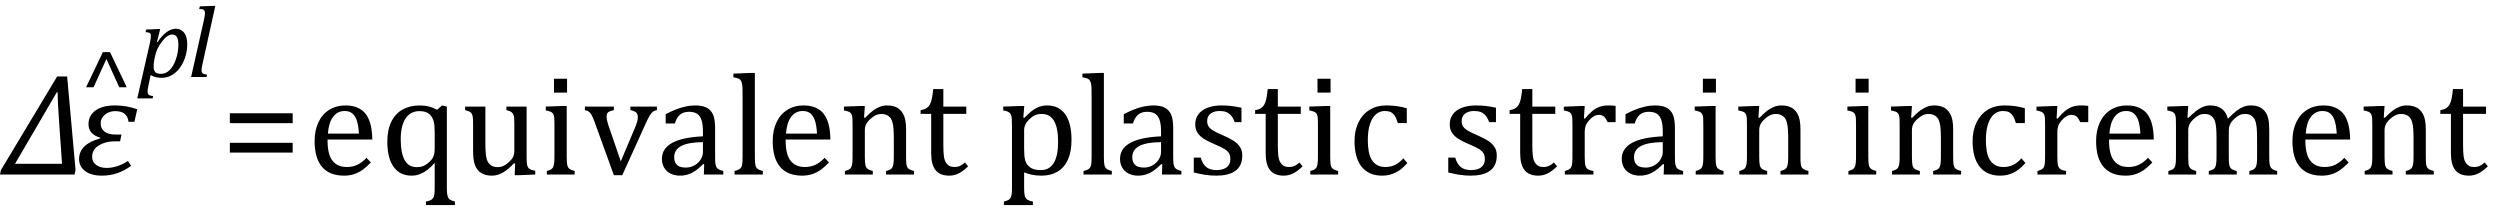 <?xml version="1.0" encoding="UTF-8" standalone="no"?><svg xmlns="http://www.w3.org/2000/svg" xmlns:xlink="http://www.w3.org/1999/xlink" stroke-dasharray="none" shape-rendering="auto" font-family="'Dialog'" width="343.813" text-rendering="auto" fill-opacity="1" contentScriptType="text/ecmascript" color-interpolation="auto" color-rendering="auto" preserveAspectRatio="xMidYMid meet" font-size="12" fill="black" stroke="black" image-rendering="auto" stroke-miterlimit="10" zoomAndPan="magnify" version="1.0" stroke-linecap="square" stroke-linejoin="miter" contentStyleType="text/css" font-style="normal" height="29" stroke-width="1" stroke-dashoffset="0" font-weight="normal" stroke-opacity="1" y="-5"><!--Converted from MathML using JEuclid--><defs id="genericDefs"/><g><g text-rendering="optimizeLegibility" transform="translate(0.5,24)" color-rendering="optimizeQuality" color-interpolation="linearRGB" image-rendering="optimizeQuality"><path d="M9.75 0 L-0.5 0 L-0.375 -0.609 L7.359 -13.484 L8.734 -13.484 L9.891 -0.609 L9.75 0 ZM7.641 -7.062 Q7.422 -10.062 7.422 -11.312 L7.312 -11.312 L1.562 -1.469 L8.031 -1.469 L7.641 -7.062 Z" stroke="none"/></g><g text-rendering="optimizeLegibility" transform="translate(10.391,24)" color-rendering="optimizeQuality" color-interpolation="linearRGB" image-rendering="optimizeQuality"><path d="M8.094 -7.25 L7.281 -7.25 Q7.125 -8.719 5.453 -8.719 Q4.641 -8.719 4.047 -8.242 Q3.453 -7.766 3.453 -7.016 Q3.453 -6.312 3.977 -5.906 Q4.5 -5.5 5.453 -5.5 L6.312 -5.5 L6.125 -4.562 L5.344 -4.562 Q4.109 -4.562 3.195 -4 Q2.281 -3.438 2.281 -2.422 Q2.281 -1.719 2.844 -1.312 Q3.406 -0.906 4.266 -0.906 Q5.734 -0.906 7.203 -1.859 L7.641 -1.203 Q5.844 0.156 3.609 0.156 Q2.141 0.156 1.312 -0.477 Q0.484 -1.109 0.484 -2.125 Q0.484 -4.156 3.375 -4.969 L3.406 -5.062 Q1.781 -5.531 1.781 -6.922 Q1.781 -8.109 2.742 -8.805 Q3.703 -9.5 5.422 -9.5 Q7.031 -9.5 8.484 -8.969 L8.094 -7.25 Z" stroke="none"/></g><g text-rendering="optimizeLegibility" transform="translate(10.758,16.609)" color-rendering="optimizeQuality" color-interpolation="linearRGB" image-rendering="optimizeQuality"><path d="M5.641 -4.609 L3.875 -8.5 L2.109 -4.609 L1.078 -4.609 L3.391 -9.438 L4.375 -9.438 L6.672 -4.609 L5.641 -4.609 Z" stroke="none"/></g><g text-rendering="optimizeLegibility" transform="translate(18.938,10.594)" color-rendering="optimizeQuality" color-interpolation="linearRGB" image-rendering="optimizeQuality"><path d="M1.469 1.203 Q1.391 1.531 1.375 1.711 Q1.359 1.891 1.359 2.016 Q1.359 2.219 1.43 2.336 Q1.5 2.453 1.641 2.516 Q1.781 2.578 2.109 2.609 L2.062 2.938 L-0.062 2.938 L1.672 -4.656 Q1.812 -5.234 1.812 -5.641 Q1.812 -5.844 1.75 -5.945 Q1.688 -6.047 1.547 -6.102 Q1.406 -6.156 1.078 -6.172 L1.156 -6.531 L2.703 -6.594 L3.094 -6.594 L2.641 -4.812 L2.719 -4.797 Q3.984 -6.641 5.234 -6.641 Q5.984 -6.641 6.398 -6.078 Q6.812 -5.516 6.812 -4.484 Q6.812 -3.734 6.609 -2.992 Q6.406 -2.25 6.047 -1.648 Q5.688 -1.047 5.25 -0.664 Q4.812 -0.281 4.32 -0.086 Q3.828 0.109 3.281 0.109 Q2.375 0.109 1.781 -0.281 L1.469 1.203 ZM2.281 -2.375 Q2.219 -2.016 2.203 -1.828 Q2.188 -1.641 2.188 -1.453 Q2.188 -0.922 2.414 -0.68 Q2.641 -0.438 3.203 -0.438 Q3.547 -0.438 3.844 -0.57 Q4.141 -0.703 4.398 -0.961 Q4.656 -1.219 4.875 -1.594 Q5.094 -1.969 5.258 -2.453 Q5.422 -2.938 5.508 -3.453 Q5.594 -3.969 5.594 -4.422 Q5.594 -5.141 5.391 -5.492 Q5.188 -5.844 4.75 -5.844 Q4.406 -5.844 4.062 -5.609 Q3.719 -5.375 3.32 -4.852 Q2.922 -4.328 2.695 -3.828 Q2.469 -3.328 2.344 -2.672 L2.281 -2.375 Z" stroke="none"/></g><g text-rendering="optimizeLegibility" transform="translate(25.75,10.594)" color-rendering="optimizeQuality" color-interpolation="linearRGB" image-rendering="optimizeQuality"><path d="M3.453 -9.781 L3.859 -9.781 L2.078 -1.703 Q2 -1.375 1.984 -1.211 Q1.969 -1.047 1.969 -0.938 Q1.969 -0.719 2.031 -0.609 Q2.094 -0.5 2.242 -0.438 Q2.391 -0.375 2.719 -0.328 L2.656 0 L0.531 0 L2.297 -7.844 Q2.359 -8.156 2.383 -8.305 Q2.406 -8.453 2.422 -8.586 Q2.438 -8.719 2.438 -8.828 Q2.438 -9.031 2.367 -9.141 Q2.297 -9.25 2.156 -9.297 Q2.016 -9.344 1.641 -9.359 L1.734 -9.719 L3.453 -9.781 Z" stroke="none"/></g><g text-rendering="optimizeLegibility" transform="translate(30.391,24)" color-rendering="optimizeQuality" color-interpolation="linearRGB" image-rendering="optimizeQuality"><path d="M1.219 -7.062 L1.219 -8.422 L9.859 -8.422 L9.859 -7.062 L1.219 -7.062 ZM1.219 -3.016 L1.219 -4.359 L9.859 -4.359 L9.859 -3.016 L1.219 -3.016 Z" stroke="none"/></g><g text-rendering="optimizeLegibility" transform="translate(42.25,24)" color-rendering="optimizeQuality" color-interpolation="linearRGB" image-rendering="optimizeQuality"><path d="M8.75 -1.656 Q8.125 -1 7.602 -0.633 Q7.078 -0.266 6.453 -0.055 Q5.828 0.156 5.078 0.156 Q3.062 0.156 2.039 -1.047 Q1.016 -2.25 1.016 -4.609 Q1.016 -6.062 1.539 -7.18 Q2.062 -8.297 3.031 -8.898 Q4 -9.5 5.25 -9.5 Q6.234 -9.5 6.93 -9.188 Q7.625 -8.875 8.039 -8.336 Q8.453 -7.797 8.688 -6.969 Q8.922 -6.141 8.953 -4.812 L2.797 -4.812 L2.797 -4.641 Q2.797 -3.484 3.055 -2.703 Q3.312 -1.922 3.906 -1.477 Q4.5 -1.031 5.438 -1.031 Q6.234 -1.031 6.875 -1.328 Q7.516 -1.625 8.156 -2.297 L8.75 -1.656 ZM7.109 -5.625 Q7.047 -6.688 6.844 -7.352 Q6.641 -8.016 6.234 -8.375 Q5.828 -8.734 5.156 -8.734 Q4.156 -8.734 3.555 -7.93 Q2.953 -7.125 2.844 -5.625 L7.109 -5.625 ZM20.312 4.203 L16.328 4.203 L16.328 3.719 Q16.797 3.625 17.008 3.508 Q17.219 3.391 17.328 3.211 Q17.438 3.031 17.484 2.719 Q17.531 2.406 17.531 1.766 L17.531 -1.609 Q17 -1 16.547 -0.648 Q16.094 -0.297 15.539 -0.07 Q14.984 0.156 14.359 0.156 Q12.75 0.156 11.883 -1.047 Q11.016 -2.25 11.016 -4.547 Q11.016 -6.156 11.578 -7.281 Q12.141 -8.406 13.148 -8.953 Q14.156 -9.5 15.469 -9.5 Q16.156 -9.5 16.719 -9.359 Q17.281 -9.219 17.859 -8.906 L18.547 -9.5 L19.203 -9.344 L19.203 1.766 Q19.203 2.344 19.25 2.68 Q19.297 3.016 19.406 3.211 Q19.516 3.406 19.742 3.516 Q19.969 3.625 20.312 3.719 L20.312 4.203 ZM17.531 -5.828 Q17.531 -6.734 17.414 -7.227 Q17.297 -7.719 17.016 -8.07 Q16.734 -8.422 16.352 -8.57 Q15.969 -8.719 15.453 -8.719 Q14.188 -8.719 13.523 -7.703 Q12.859 -6.688 12.859 -4.844 Q12.859 -2.969 13.398 -1.992 Q13.938 -1.016 15.016 -1.016 Q15.438 -1.016 15.719 -1.086 Q16 -1.156 16.281 -1.328 Q16.562 -1.5 16.852 -1.781 Q17.141 -2.062 17.266 -2.289 Q17.391 -2.516 17.461 -2.82 Q17.531 -3.125 17.531 -3.609 L17.531 -5.828 ZM21.719 -9.344 L24.5 -9.344 L24.5 -4.359 Q24.5 -3.219 24.586 -2.625 Q24.672 -2.031 24.852 -1.727 Q25.031 -1.422 25.352 -1.219 Q25.672 -1.016 26.234 -1.016 Q26.609 -1.016 26.953 -1.164 Q27.297 -1.312 27.711 -1.68 Q28.125 -2.047 28.305 -2.406 Q28.484 -2.766 28.484 -3.25 L28.484 -6.906 Q28.484 -7.469 28.461 -7.75 Q28.438 -8.031 28.367 -8.203 Q28.297 -8.375 28.203 -8.477 Q28.109 -8.578 27.938 -8.672 Q27.766 -8.766 27.391 -8.859 L27.391 -9.344 L30.172 -9.344 L30.172 -2.672 Q30.172 -1.922 30.203 -1.586 Q30.234 -1.25 30.328 -1.055 Q30.422 -0.859 30.625 -0.734 Q30.828 -0.609 31.359 -0.516 L31.359 0 L29.125 0.094 L28.531 0.094 L28.594 -1.5 L28.438 -1.547 Q27.625 -0.672 26.891 -0.258 Q26.156 0.156 25.422 0.156 Q24.531 0.156 23.953 -0.195 Q23.375 -0.547 23.094 -1.242 Q22.812 -1.938 22.812 -3.219 L22.812 -6.906 Q22.812 -7.719 22.75 -8.031 Q22.688 -8.344 22.5 -8.523 Q22.312 -8.703 21.719 -8.859 L21.719 -9.344 ZM35.734 -13.172 L35.734 -11.266 L33.938 -11.266 L33.938 -13.172 L35.734 -13.172 ZM32.953 -0.484 Q33.328 -0.594 33.492 -0.68 Q33.656 -0.766 33.766 -0.922 Q33.875 -1.078 33.938 -1.406 Q34 -1.734 34 -2.406 L34 -6.672 Q34 -7.297 33.984 -7.68 Q33.969 -8.062 33.852 -8.289 Q33.734 -8.516 33.492 -8.625 Q33.25 -8.734 32.812 -8.812 L32.812 -9.344 L35.094 -9.422 L35.688 -9.422 L35.688 -2.438 Q35.688 -1.609 35.766 -1.281 Q35.844 -0.953 36.062 -0.781 Q36.281 -0.609 36.781 -0.484 L36.781 0 L32.953 0 L32.953 -0.484 ZM42.172 -9.344 L42.172 -8.859 Q41.719 -8.75 41.531 -8.656 Q41.344 -8.562 41.258 -8.406 Q41.172 -8.25 41.172 -7.984 Q41.172 -7.719 41.234 -7.43 Q41.297 -7.141 41.422 -6.766 L43.125 -1.812 L45.125 -6.547 Q45.312 -7.016 45.391 -7.32 Q45.469 -7.625 45.469 -7.891 Q45.469 -8.297 45.25 -8.516 Q45.031 -8.734 44.453 -8.859 L44.453 -9.344 L48.094 -9.344 L48.094 -8.859 Q47.719 -8.781 47.516 -8.617 Q47.312 -8.453 47.102 -8.109 Q46.891 -7.766 46.609 -7.141 L43.328 0.094 L42.172 0.094 L39.531 -7.203 Q39.25 -7.953 39.086 -8.227 Q38.922 -8.5 38.734 -8.641 Q38.547 -8.781 38.188 -8.859 L38.188 -9.344 L42.172 -9.344 ZM54.594 -1.391 L54.453 -1.438 Q53.594 -0.562 52.852 -0.203 Q52.109 0.156 51.266 0.156 Q50.516 0.156 49.953 -0.133 Q49.391 -0.422 49.086 -0.945 Q48.781 -1.469 48.781 -2.156 Q48.781 -3.578 50.195 -4.352 Q51.609 -5.125 54.422 -5.25 L54.422 -5.891 Q54.422 -6.906 54.227 -7.492 Q54.031 -8.078 53.617 -8.352 Q53.203 -8.625 52.5 -8.625 Q51.734 -8.625 51.266 -8.227 Q50.797 -7.828 50.562 -7.016 L49.297 -7.016 L49.297 -8.297 Q50.234 -8.781 50.859 -9.008 Q51.484 -9.234 52.109 -9.367 Q52.734 -9.5 53.375 -9.5 Q54.344 -9.5 54.93 -9.195 Q55.516 -8.891 55.805 -8.258 Q56.094 -7.625 56.094 -6.344 L56.094 -2.938 Q56.094 -2.219 56.102 -1.922 Q56.109 -1.625 56.164 -1.367 Q56.219 -1.109 56.312 -0.961 Q56.406 -0.812 56.602 -0.703 Q56.797 -0.594 57.219 -0.484 L57.219 0 L54.547 0 L54.594 -1.391 ZM54.422 -4.453 Q52.438 -4.438 51.453 -3.93 Q50.469 -3.422 50.469 -2.391 Q50.469 -1.844 50.695 -1.516 Q50.922 -1.188 51.266 -1.07 Q51.609 -0.953 52.078 -0.953 Q52.734 -0.953 53.281 -1.273 Q53.828 -1.594 54.125 -2.094 Q54.422 -2.594 54.422 -3.078 L54.422 -4.453 ZM61.562 -2.438 Q61.562 -1.609 61.641 -1.281 Q61.719 -0.953 61.938 -0.781 Q62.156 -0.609 62.656 -0.484 L62.656 0 L58.766 0 L58.766 -0.484 Q59.266 -0.609 59.453 -0.742 Q59.641 -0.875 59.727 -1.07 Q59.812 -1.266 59.844 -1.594 Q59.875 -1.922 59.875 -2.438 L59.875 -10.609 Q59.875 -11.547 59.859 -11.922 Q59.844 -12.297 59.781 -12.555 Q59.719 -12.812 59.609 -12.961 Q59.5 -13.109 59.305 -13.195 Q59.109 -13.281 58.609 -13.375 L58.609 -13.875 L60.969 -13.969 L61.562 -13.969 L61.562 -2.438 ZM71.75 -1.656 Q71.125 -1 70.602 -0.633 Q70.078 -0.266 69.453 -0.055 Q68.828 0.156 68.078 0.156 Q66.062 0.156 65.039 -1.047 Q64.016 -2.25 64.016 -4.609 Q64.016 -6.062 64.539 -7.18 Q65.062 -8.297 66.031 -8.898 Q67 -9.5 68.25 -9.5 Q69.234 -9.5 69.93 -9.188 Q70.625 -8.875 71.039 -8.336 Q71.453 -7.797 71.688 -6.969 Q71.922 -6.141 71.953 -4.812 L65.797 -4.812 L65.797 -4.641 Q65.797 -3.484 66.055 -2.703 Q66.312 -1.922 66.906 -1.477 Q67.5 -1.031 68.438 -1.031 Q69.234 -1.031 69.875 -1.328 Q70.516 -1.625 71.156 -2.297 L71.75 -1.656 ZM70.109 -5.625 Q70.047 -6.688 69.844 -7.352 Q69.641 -8.016 69.234 -8.375 Q68.828 -8.734 68.156 -8.734 Q67.156 -8.734 66.555 -7.93 Q65.953 -7.125 65.844 -5.625 L70.109 -5.625 ZM83.453 0 L79.609 0 L79.609 -0.484 Q80 -0.594 80.164 -0.68 Q80.328 -0.766 80.438 -0.922 Q80.547 -1.078 80.609 -1.406 Q80.672 -1.734 80.672 -2.406 L80.672 -4.969 Q80.672 -5.641 80.633 -6.203 Q80.594 -6.766 80.5 -7.117 Q80.406 -7.469 80.281 -7.672 Q80.156 -7.875 79.969 -8.016 Q79.781 -8.156 79.547 -8.242 Q79.312 -8.328 78.938 -8.328 Q78.562 -8.328 78.219 -8.172 Q77.875 -8.016 77.461 -7.648 Q77.047 -7.281 76.867 -6.914 Q76.688 -6.547 76.688 -6.078 L76.688 -2.438 Q76.688 -1.609 76.766 -1.281 Q76.844 -0.953 77.062 -0.781 Q77.281 -0.609 77.781 -0.484 L77.781 0 L73.953 0 L73.953 -0.484 Q74.328 -0.594 74.492 -0.68 Q74.656 -0.766 74.766 -0.922 Q74.875 -1.078 74.938 -1.406 Q75 -1.734 75 -2.406 L75 -6.672 Q75 -7.297 74.984 -7.68 Q74.969 -8.062 74.852 -8.289 Q74.734 -8.516 74.492 -8.625 Q74.25 -8.734 73.812 -8.812 L73.812 -9.344 L76.094 -9.422 L76.688 -9.422 L76.578 -7.828 L76.719 -7.797 Q77.438 -8.531 77.883 -8.844 Q78.328 -9.156 78.781 -9.328 Q79.234 -9.5 79.75 -9.5 Q80.281 -9.5 80.695 -9.375 Q81.109 -9.25 81.422 -8.992 Q81.734 -8.734 81.945 -8.359 Q82.156 -7.984 82.258 -7.461 Q82.359 -6.938 82.359 -6.125 L82.359 -2.438 Q82.359 -1.766 82.398 -1.461 Q82.438 -1.156 82.531 -0.992 Q82.625 -0.828 82.812 -0.719 Q83 -0.609 83.453 -0.484 L83.453 0 ZM84.359 -8.844 Q84.844 -8.922 85.148 -9.117 Q85.453 -9.312 85.625 -9.625 Q85.797 -9.938 85.898 -10.398 Q86 -10.859 86.094 -11.75 L87.484 -11.75 L87.484 -9.344 L90.641 -9.344 L90.641 -8.344 L87.484 -8.344 L87.484 -4 Q87.484 -3.062 87.562 -2.5 Q87.641 -1.938 87.859 -1.617 Q88.078 -1.297 88.352 -1.164 Q88.625 -1.031 89.047 -1.031 Q89.438 -1.031 89.781 -1.188 Q90.125 -1.344 90.453 -1.656 L90.891 -1.125 Q90.203 -0.453 89.586 -0.148 Q88.969 0.156 88.297 0.156 Q87.031 0.156 86.422 -0.594 Q85.812 -1.344 85.812 -2.938 L85.812 -8.344 L84.359 -8.344 L84.359 -8.844 ZM98.594 -0.297 L98.594 1.766 Q98.594 2.406 98.641 2.719 Q98.688 3.031 98.797 3.211 Q98.906 3.391 99.117 3.508 Q99.328 3.625 99.797 3.719 L99.797 4.203 L95.812 4.203 L95.812 3.719 Q96.156 3.625 96.383 3.523 Q96.609 3.422 96.727 3.219 Q96.844 3.016 96.883 2.672 Q96.922 2.328 96.922 1.766 L96.922 -6.609 Q96.922 -7.312 96.898 -7.609 Q96.875 -7.906 96.82 -8.102 Q96.766 -8.297 96.648 -8.43 Q96.531 -8.562 96.344 -8.648 Q96.156 -8.734 95.719 -8.812 L95.719 -9.344 L98.016 -9.422 L98.609 -9.422 L98.484 -7.828 L98.625 -7.797 Q99.234 -8.406 99.586 -8.688 Q99.938 -8.969 100.312 -9.156 Q100.688 -9.344 101.031 -9.422 Q101.375 -9.5 101.766 -9.5 Q103.375 -9.5 104.242 -8.289 Q105.109 -7.078 105.109 -4.75 Q105.109 -3.141 104.617 -2.047 Q104.125 -0.953 103.195 -0.398 Q102.266 0.156 100.984 0.156 Q100.25 0.156 99.664 0.031 Q99.078 -0.094 98.594 -0.297 ZM98.594 -3.516 Q98.594 -2.578 98.711 -2.07 Q98.828 -1.562 99.125 -1.242 Q99.422 -0.922 99.828 -0.766 Q100.234 -0.609 100.906 -0.609 Q102.078 -0.609 102.672 -1.594 Q103.266 -2.578 103.266 -4.5 Q103.266 -8.328 101.031 -8.328 Q100.484 -8.328 100.094 -8.156 Q99.703 -7.984 99.312 -7.602 Q98.922 -7.219 98.758 -6.859 Q98.594 -6.5 98.594 -6.094 L98.594 -3.516 ZM109.562 -2.438 Q109.562 -1.609 109.641 -1.281 Q109.719 -0.953 109.938 -0.781 Q110.156 -0.609 110.656 -0.484 L110.656 0 L106.766 0 L106.766 -0.484 Q107.266 -0.609 107.453 -0.742 Q107.641 -0.875 107.727 -1.07 Q107.812 -1.266 107.844 -1.594 Q107.875 -1.922 107.875 -2.438 L107.875 -10.609 Q107.875 -11.547 107.859 -11.922 Q107.844 -12.297 107.781 -12.555 Q107.719 -12.812 107.609 -12.961 Q107.5 -13.109 107.305 -13.195 Q107.109 -13.281 106.609 -13.375 L106.609 -13.875 L108.969 -13.969 L109.562 -13.969 L109.562 -2.438 ZM117.594 -1.391 L117.453 -1.438 Q116.594 -0.562 115.852 -0.203 Q115.109 0.156 114.266 0.156 Q113.516 0.156 112.953 -0.133 Q112.391 -0.422 112.086 -0.945 Q111.781 -1.469 111.781 -2.156 Q111.781 -3.578 113.195 -4.352 Q114.609 -5.125 117.422 -5.25 L117.422 -5.891 Q117.422 -6.906 117.227 -7.492 Q117.031 -8.078 116.617 -8.352 Q116.203 -8.625 115.5 -8.625 Q114.734 -8.625 114.266 -8.227 Q113.797 -7.828 113.562 -7.016 L112.297 -7.016 L112.297 -8.297 Q113.234 -8.781 113.859 -9.008 Q114.484 -9.234 115.109 -9.367 Q115.734 -9.5 116.375 -9.5 Q117.344 -9.5 117.93 -9.195 Q118.516 -8.891 118.805 -8.258 Q119.094 -7.625 119.094 -6.344 L119.094 -2.938 Q119.094 -2.219 119.102 -1.922 Q119.109 -1.625 119.164 -1.367 Q119.219 -1.109 119.312 -0.961 Q119.406 -0.812 119.602 -0.703 Q119.797 -0.594 120.219 -0.484 L120.219 0 L117.547 0 L117.594 -1.391 ZM117.422 -4.453 Q115.438 -4.438 114.453 -3.93 Q113.469 -3.422 113.469 -2.391 Q113.469 -1.844 113.695 -1.516 Q113.922 -1.188 114.266 -1.07 Q114.609 -0.953 115.078 -0.953 Q115.734 -0.953 116.281 -1.273 Q116.828 -1.594 117.125 -2.094 Q117.422 -2.594 117.422 -3.078 L117.422 -4.453 ZM128.484 -7.203 L127.547 -7.203 Q127.344 -7.781 127.047 -8.117 Q126.75 -8.453 126.383 -8.594 Q126.016 -8.734 125.469 -8.734 Q124.688 -8.734 124.227 -8.367 Q123.766 -8 123.766 -7.359 Q123.766 -6.922 123.953 -6.625 Q124.141 -6.328 124.531 -6.078 Q124.922 -5.828 125.906 -5.406 Q126.906 -4.969 127.445 -4.609 Q127.984 -4.25 128.289 -3.773 Q128.594 -3.297 128.594 -2.625 Q128.594 -1.859 128.336 -1.328 Q128.078 -0.797 127.594 -0.469 Q127.109 -0.141 126.453 0.008 Q125.797 0.156 125.016 0.156 Q124.188 0.156 123.422 0.031 Q122.656 -0.094 121.922 -0.281 L121.922 -2.328 L122.875 -2.328 Q123.141 -1.422 123.656 -1.016 Q124.172 -0.609 125.078 -0.609 Q125.438 -0.609 125.773 -0.688 Q126.109 -0.766 126.375 -0.938 Q126.641 -1.109 126.797 -1.398 Q126.953 -1.688 126.953 -2.125 Q126.953 -2.625 126.758 -2.938 Q126.562 -3.25 126.148 -3.508 Q125.734 -3.766 124.703 -4.203 Q123.812 -4.578 123.273 -4.93 Q122.734 -5.281 122.43 -5.758 Q122.125 -6.234 122.125 -6.891 Q122.125 -7.703 122.562 -8.289 Q123 -8.875 123.82 -9.188 Q124.641 -9.5 125.734 -9.5 Q126.375 -9.5 126.977 -9.438 Q127.578 -9.375 128.484 -9.188 L128.484 -7.203 ZM130.359 -8.844 Q130.844 -8.922 131.148 -9.117 Q131.453 -9.312 131.625 -9.625 Q131.797 -9.938 131.898 -10.398 Q132 -10.859 132.094 -11.75 L133.484 -11.75 L133.484 -9.344 L136.641 -9.344 L136.641 -8.344 L133.484 -8.344 L133.484 -4 Q133.484 -3.062 133.562 -2.5 Q133.641 -1.938 133.859 -1.617 Q134.078 -1.297 134.352 -1.164 Q134.625 -1.031 135.047 -1.031 Q135.438 -1.031 135.781 -1.188 Q136.125 -1.344 136.453 -1.656 L136.891 -1.125 Q136.203 -0.453 135.586 -0.148 Q134.969 0.156 134.297 0.156 Q133.031 0.156 132.422 -0.594 Q131.812 -1.344 131.812 -2.938 L131.812 -8.344 L130.359 -8.344 L130.359 -8.844 ZM140.734 -13.172 L140.734 -11.266 L138.938 -11.266 L138.938 -13.172 L140.734 -13.172 ZM137.953 -0.484 Q138.328 -0.594 138.492 -0.68 Q138.656 -0.766 138.766 -0.922 Q138.875 -1.078 138.938 -1.406 Q139 -1.734 139 -2.406 L139 -6.672 Q139 -7.297 138.984 -7.68 Q138.969 -8.062 138.852 -8.289 Q138.734 -8.516 138.492 -8.625 Q138.25 -8.734 137.812 -8.812 L137.812 -9.344 L140.094 -9.422 L140.688 -9.422 L140.688 -2.438 Q140.688 -1.609 140.766 -1.281 Q140.844 -0.953 141.062 -0.781 Q141.281 -0.609 141.781 -0.484 L141.781 0 L137.953 0 L137.953 -0.484 ZM151.219 -9.109 L151.219 -7.078 L149.984 -7.078 Q149.812 -7.703 149.57 -8.07 Q149.328 -8.438 149.008 -8.586 Q148.688 -8.734 148.203 -8.734 Q147.516 -8.734 146.992 -8.297 Q146.469 -7.859 146.164 -6.961 Q145.859 -6.062 145.859 -4.75 Q145.859 -3.922 145.977 -3.234 Q146.094 -2.547 146.375 -2.062 Q146.656 -1.578 147.125 -1.305 Q147.594 -1.031 148.281 -1.031 Q148.953 -1.031 149.539 -1.289 Q150.125 -1.547 150.75 -2.219 L151.297 -1.578 Q150.797 -1.031 150.422 -0.734 Q150.047 -0.438 149.609 -0.234 Q149.172 -0.031 148.75 0.062 Q148.328 0.156 147.828 0.156 Q145.984 0.156 145.008 -1.07 Q144.031 -2.297 144.031 -4.609 Q144.031 -6.062 144.578 -7.18 Q145.125 -8.297 146.109 -8.898 Q147.094 -9.5 148.375 -9.5 Q149.188 -9.5 149.867 -9.406 Q150.547 -9.312 151.219 -9.109 ZM163.484 -7.203 L162.547 -7.203 Q162.344 -7.781 162.047 -8.117 Q161.75 -8.453 161.383 -8.594 Q161.016 -8.734 160.469 -8.734 Q159.688 -8.734 159.227 -8.367 Q158.766 -8 158.766 -7.359 Q158.766 -6.922 158.953 -6.625 Q159.141 -6.328 159.531 -6.078 Q159.922 -5.828 160.906 -5.406 Q161.906 -4.969 162.445 -4.609 Q162.984 -4.25 163.289 -3.773 Q163.594 -3.297 163.594 -2.625 Q163.594 -1.859 163.336 -1.328 Q163.078 -0.797 162.594 -0.469 Q162.109 -0.141 161.453 0.008 Q160.797 0.156 160.016 0.156 Q159.188 0.156 158.422 0.031 Q157.656 -0.094 156.922 -0.281 L156.922 -2.328 L157.875 -2.328 Q158.141 -1.422 158.656 -1.016 Q159.172 -0.609 160.078 -0.609 Q160.438 -0.609 160.773 -0.688 Q161.109 -0.766 161.375 -0.938 Q161.641 -1.109 161.797 -1.398 Q161.953 -1.688 161.953 -2.125 Q161.953 -2.625 161.758 -2.938 Q161.562 -3.25 161.148 -3.508 Q160.734 -3.766 159.703 -4.203 Q158.812 -4.578 158.273 -4.93 Q157.734 -5.281 157.43 -5.758 Q157.125 -6.234 157.125 -6.891 Q157.125 -7.703 157.562 -8.289 Q158 -8.875 158.82 -9.188 Q159.641 -9.5 160.734 -9.5 Q161.375 -9.5 161.977 -9.438 Q162.578 -9.375 163.484 -9.188 L163.484 -7.203 ZM165.359 -8.844 Q165.844 -8.922 166.148 -9.117 Q166.453 -9.312 166.625 -9.625 Q166.797 -9.938 166.898 -10.398 Q167 -10.859 167.094 -11.75 L168.484 -11.75 L168.484 -9.344 L171.641 -9.344 L171.641 -8.344 L168.484 -8.344 L168.484 -4 Q168.484 -3.062 168.562 -2.5 Q168.641 -1.938 168.859 -1.617 Q169.078 -1.297 169.352 -1.164 Q169.625 -1.031 170.047 -1.031 Q170.438 -1.031 170.781 -1.188 Q171.125 -1.344 171.453 -1.656 L171.891 -1.125 Q171.203 -0.453 170.586 -0.148 Q169.969 0.156 169.297 0.156 Q168.031 0.156 167.422 -0.594 Q166.812 -1.344 166.812 -2.938 L166.812 -8.344 L165.359 -8.344 L165.359 -8.844 ZM175.578 -7.719 L175.719 -7.688 Q176.266 -8.344 176.719 -8.719 Q177.172 -9.094 177.703 -9.297 Q178.234 -9.5 178.922 -9.5 Q179.484 -9.5 179.938 -9.438 L179.938 -7.203 L178.844 -7.203 Q178.609 -7.719 178.344 -7.961 Q178.078 -8.203 177.609 -8.203 Q177.266 -8.203 176.922 -8 Q176.578 -7.797 176.25 -7.406 Q175.922 -7.016 175.805 -6.672 Q175.688 -6.328 175.688 -5.859 L175.688 -2.438 Q175.688 -1.547 175.789 -1.211 Q175.891 -0.875 176.141 -0.719 Q176.391 -0.562 176.891 -0.484 L176.891 0 L172.953 0 L172.953 -0.484 Q173.328 -0.594 173.492 -0.68 Q173.656 -0.766 173.773 -0.922 Q173.891 -1.078 173.945 -1.406 Q174 -1.734 174 -2.406 L174 -6.672 Q174 -7.297 173.984 -7.68 Q173.969 -8.062 173.852 -8.289 Q173.734 -8.516 173.492 -8.625 Q173.25 -8.734 172.812 -8.812 L172.812 -9.328 L175.094 -9.422 L175.688 -9.422 L175.578 -7.719 ZM186.594 -1.391 L186.453 -1.438 Q185.594 -0.562 184.852 -0.203 Q184.109 0.156 183.266 0.156 Q182.516 0.156 181.953 -0.133 Q181.391 -0.422 181.086 -0.945 Q180.781 -1.469 180.781 -2.156 Q180.781 -3.578 182.195 -4.352 Q183.609 -5.125 186.422 -5.25 L186.422 -5.891 Q186.422 -6.906 186.227 -7.492 Q186.031 -8.078 185.617 -8.352 Q185.203 -8.625 184.5 -8.625 Q183.734 -8.625 183.266 -8.227 Q182.797 -7.828 182.562 -7.016 L181.297 -7.016 L181.297 -8.297 Q182.234 -8.781 182.859 -9.008 Q183.484 -9.234 184.109 -9.367 Q184.734 -9.5 185.375 -9.5 Q186.344 -9.5 186.93 -9.195 Q187.516 -8.891 187.805 -8.258 Q188.094 -7.625 188.094 -6.344 L188.094 -2.938 Q188.094 -2.219 188.102 -1.922 Q188.109 -1.625 188.164 -1.367 Q188.219 -1.109 188.312 -0.961 Q188.406 -0.812 188.602 -0.703 Q188.797 -0.594 189.219 -0.484 L189.219 0 L186.547 0 L186.594 -1.391 ZM186.422 -4.453 Q184.438 -4.438 183.453 -3.93 Q182.469 -3.422 182.469 -2.391 Q182.469 -1.844 182.695 -1.516 Q182.922 -1.188 183.266 -1.07 Q183.609 -0.953 184.078 -0.953 Q184.734 -0.953 185.281 -1.273 Q185.828 -1.594 186.125 -2.094 Q186.422 -2.594 186.422 -3.078 L186.422 -4.453 ZM193.734 -13.172 L193.734 -11.266 L191.938 -11.266 L191.938 -13.172 L193.734 -13.172 ZM190.953 -0.484 Q191.328 -0.594 191.492 -0.68 Q191.656 -0.766 191.766 -0.922 Q191.875 -1.078 191.938 -1.406 Q192 -1.734 192 -2.406 L192 -6.672 Q192 -7.297 191.984 -7.68 Q191.969 -8.062 191.852 -8.289 Q191.734 -8.516 191.492 -8.625 Q191.25 -8.734 190.812 -8.812 L190.812 -9.344 L193.094 -9.422 L193.688 -9.422 L193.688 -2.438 Q193.688 -1.609 193.766 -1.281 Q193.844 -0.953 194.062 -0.781 Q194.281 -0.609 194.781 -0.484 L194.781 0 L190.953 0 L190.953 -0.484 ZM206.453 0 L202.609 0 L202.609 -0.484 Q203 -0.594 203.164 -0.68 Q203.328 -0.766 203.438 -0.922 Q203.547 -1.078 203.609 -1.406 Q203.672 -1.734 203.672 -2.406 L203.672 -4.969 Q203.672 -5.641 203.633 -6.203 Q203.594 -6.766 203.5 -7.117 Q203.406 -7.469 203.281 -7.672 Q203.156 -7.875 202.969 -8.016 Q202.781 -8.156 202.547 -8.242 Q202.312 -8.328 201.938 -8.328 Q201.562 -8.328 201.219 -8.172 Q200.875 -8.016 200.461 -7.648 Q200.047 -7.281 199.867 -6.914 Q199.688 -6.547 199.688 -6.078 L199.688 -2.438 Q199.688 -1.609 199.766 -1.281 Q199.844 -0.953 200.062 -0.781 Q200.281 -0.609 200.781 -0.484 L200.781 0 L196.953 0 L196.953 -0.484 Q197.328 -0.594 197.492 -0.68 Q197.656 -0.766 197.766 -0.922 Q197.875 -1.078 197.938 -1.406 Q198 -1.734 198 -2.406 L198 -6.672 Q198 -7.297 197.984 -7.68 Q197.969 -8.062 197.852 -8.289 Q197.734 -8.516 197.492 -8.625 Q197.25 -8.734 196.812 -8.812 L196.812 -9.344 L199.094 -9.422 L199.688 -9.422 L199.578 -7.828 L199.719 -7.797 Q200.438 -8.531 200.883 -8.844 Q201.328 -9.156 201.781 -9.328 Q202.234 -9.5 202.75 -9.5 Q203.281 -9.5 203.695 -9.375 Q204.109 -9.25 204.422 -8.992 Q204.734 -8.734 204.945 -8.359 Q205.156 -7.984 205.258 -7.461 Q205.359 -6.938 205.359 -6.125 L205.359 -2.438 Q205.359 -1.766 205.398 -1.461 Q205.438 -1.156 205.531 -0.992 Q205.625 -0.828 205.812 -0.719 Q206 -0.609 206.453 -0.484 L206.453 0 ZM214.734 -13.172 L214.734 -11.266 L212.938 -11.266 L212.938 -13.172 L214.734 -13.172 ZM211.953 -0.484 Q212.328 -0.594 212.492 -0.68 Q212.656 -0.766 212.766 -0.922 Q212.875 -1.078 212.938 -1.406 Q213 -1.734 213 -2.406 L213 -6.672 Q213 -7.297 212.984 -7.68 Q212.969 -8.062 212.852 -8.289 Q212.734 -8.516 212.492 -8.625 Q212.25 -8.734 211.812 -8.812 L211.812 -9.344 L214.094 -9.422 L214.688 -9.422 L214.688 -2.438 Q214.688 -1.609 214.766 -1.281 Q214.844 -0.953 215.062 -0.781 Q215.281 -0.609 215.781 -0.484 L215.781 0 L211.953 0 L211.953 -0.484 ZM227.453 0 L223.609 0 L223.609 -0.484 Q224 -0.594 224.164 -0.68 Q224.328 -0.766 224.438 -0.922 Q224.547 -1.078 224.609 -1.406 Q224.672 -1.734 224.672 -2.406 L224.672 -4.969 Q224.672 -5.641 224.633 -6.203 Q224.594 -6.766 224.5 -7.117 Q224.406 -7.469 224.281 -7.672 Q224.156 -7.875 223.969 -8.016 Q223.781 -8.156 223.547 -8.242 Q223.312 -8.328 222.938 -8.328 Q222.562 -8.328 222.219 -8.172 Q221.875 -8.016 221.461 -7.648 Q221.047 -7.281 220.867 -6.914 Q220.688 -6.547 220.688 -6.078 L220.688 -2.438 Q220.688 -1.609 220.766 -1.281 Q220.844 -0.953 221.062 -0.781 Q221.281 -0.609 221.781 -0.484 L221.781 0 L217.953 0 L217.953 -0.484 Q218.328 -0.594 218.492 -0.68 Q218.656 -0.766 218.766 -0.922 Q218.875 -1.078 218.938 -1.406 Q219 -1.734 219 -2.406 L219 -6.672 Q219 -7.297 218.984 -7.68 Q218.969 -8.062 218.852 -8.289 Q218.734 -8.516 218.492 -8.625 Q218.25 -8.734 217.812 -8.812 L217.812 -9.344 L220.094 -9.422 L220.688 -9.422 L220.578 -7.828 L220.719 -7.797 Q221.438 -8.531 221.883 -8.844 Q222.328 -9.156 222.781 -9.328 Q223.234 -9.5 223.75 -9.5 Q224.281 -9.5 224.695 -9.375 Q225.109 -9.25 225.422 -8.992 Q225.734 -8.734 225.945 -8.359 Q226.156 -7.984 226.258 -7.461 Q226.359 -6.938 226.359 -6.125 L226.359 -2.438 Q226.359 -1.766 226.398 -1.461 Q226.438 -1.156 226.531 -0.992 Q226.625 -0.828 226.812 -0.719 Q227 -0.609 227.453 -0.484 L227.453 0 ZM236.219 -9.109 L236.219 -7.078 L234.984 -7.078 Q234.812 -7.703 234.57 -8.07 Q234.328 -8.438 234.008 -8.586 Q233.688 -8.734 233.203 -8.734 Q232.516 -8.734 231.992 -8.297 Q231.469 -7.859 231.164 -6.961 Q230.859 -6.062 230.859 -4.75 Q230.859 -3.922 230.977 -3.234 Q231.094 -2.547 231.375 -2.062 Q231.656 -1.578 232.125 -1.305 Q232.594 -1.031 233.281 -1.031 Q233.953 -1.031 234.539 -1.289 Q235.125 -1.547 235.75 -2.219 L236.297 -1.578 Q235.797 -1.031 235.422 -0.734 Q235.047 -0.438 234.609 -0.234 Q234.172 -0.031 233.75 0.062 Q233.328 0.156 232.828 0.156 Q230.984 0.156 230.008 -1.07 Q229.031 -2.297 229.031 -4.609 Q229.031 -6.062 229.578 -7.18 Q230.125 -8.297 231.109 -8.898 Q232.094 -9.5 233.375 -9.5 Q234.188 -9.5 234.867 -9.406 Q235.547 -9.312 236.219 -9.109 ZM240.578 -7.719 L240.719 -7.688 Q241.266 -8.344 241.719 -8.719 Q242.172 -9.094 242.703 -9.297 Q243.234 -9.5 243.922 -9.5 Q244.484 -9.5 244.938 -9.438 L244.938 -7.203 L243.844 -7.203 Q243.609 -7.719 243.344 -7.961 Q243.078 -8.203 242.609 -8.203 Q242.266 -8.203 241.922 -8 Q241.578 -7.797 241.25 -7.406 Q240.922 -7.016 240.805 -6.672 Q240.688 -6.328 240.688 -5.859 L240.688 -2.438 Q240.688 -1.547 240.789 -1.211 Q240.891 -0.875 241.141 -0.719 Q241.391 -0.562 241.891 -0.484 L241.891 0 L237.953 0 L237.953 -0.484 Q238.328 -0.594 238.492 -0.68 Q238.656 -0.766 238.773 -0.922 Q238.891 -1.078 238.945 -1.406 Q239 -1.734 239 -2.406 L239 -6.672 Q239 -7.297 238.984 -7.68 Q238.969 -8.062 238.852 -8.289 Q238.734 -8.516 238.492 -8.625 Q238.25 -8.734 237.812 -8.812 L237.812 -9.328 L240.094 -9.422 L240.688 -9.422 L240.578 -7.719 ZM253.75 -1.656 Q253.125 -1 252.602 -0.633 Q252.078 -0.266 251.453 -0.055 Q250.828 0.156 250.078 0.156 Q248.062 0.156 247.039 -1.047 Q246.016 -2.25 246.016 -4.609 Q246.016 -6.062 246.539 -7.18 Q247.062 -8.297 248.031 -8.898 Q249 -9.5 250.25 -9.5 Q251.234 -9.5 251.93 -9.188 Q252.625 -8.875 253.039 -8.336 Q253.453 -7.797 253.688 -6.969 Q253.922 -6.141 253.953 -4.812 L247.797 -4.812 L247.797 -4.641 Q247.797 -3.484 248.055 -2.703 Q248.312 -1.922 248.906 -1.477 Q249.5 -1.031 250.438 -1.031 Q251.234 -1.031 251.875 -1.328 Q252.516 -1.625 253.156 -2.297 L253.75 -1.656 ZM252.109 -5.625 Q252.047 -6.688 251.844 -7.352 Q251.641 -8.016 251.234 -8.375 Q250.828 -8.734 250.156 -8.734 Q249.156 -8.734 248.555 -7.93 Q247.953 -7.125 247.844 -5.625 L252.109 -5.625 ZM258.578 -7.828 L258.719 -7.797 Q259.312 -8.375 259.688 -8.672 Q260.062 -8.969 260.414 -9.156 Q260.766 -9.344 261.07 -9.422 Q261.375 -9.5 261.703 -9.5 Q262.672 -9.5 263.289 -9.047 Q263.906 -8.594 264.141 -7.672 Q264.875 -8.406 265.328 -8.758 Q265.781 -9.109 266.258 -9.305 Q266.734 -9.5 267.281 -9.5 Q267.938 -9.5 268.406 -9.305 Q268.875 -9.109 269.203 -8.719 Q269.531 -8.328 269.68 -7.727 Q269.828 -7.125 269.828 -6.125 L269.828 -2.438 Q269.828 -1.703 269.883 -1.422 Q269.938 -1.141 270.031 -0.984 Q270.125 -0.828 270.305 -0.711 Q270.484 -0.594 270.922 -0.484 L270.922 0 L267.094 0 L267.094 -0.484 Q267.469 -0.594 267.633 -0.68 Q267.797 -0.766 267.914 -0.922 Q268.031 -1.078 268.094 -1.406 Q268.156 -1.734 268.156 -2.406 L268.156 -4.969 Q268.156 -5.797 268.109 -6.336 Q268.062 -6.875 267.969 -7.195 Q267.875 -7.516 267.75 -7.703 Q267.625 -7.891 267.453 -8.031 Q267.281 -8.172 267.062 -8.25 Q266.844 -8.328 266.469 -8.328 Q266.078 -8.328 265.742 -8.172 Q265.406 -8.016 265.008 -7.641 Q264.609 -7.266 264.438 -6.891 Q264.266 -6.516 264.266 -6 L264.266 -2.438 Q264.266 -1.703 264.312 -1.422 Q264.359 -1.141 264.453 -0.984 Q264.547 -0.828 264.727 -0.711 Q264.906 -0.594 265.359 -0.484 L265.359 0 L261.516 0 L261.516 -0.484 Q261.891 -0.594 262.062 -0.68 Q262.234 -0.766 262.344 -0.922 Q262.453 -1.078 262.516 -1.406 Q262.578 -1.734 262.578 -2.406 L262.578 -4.969 Q262.578 -5.828 262.531 -6.375 Q262.484 -6.922 262.383 -7.258 Q262.281 -7.594 262.117 -7.797 Q261.953 -8 261.789 -8.109 Q261.625 -8.219 261.398 -8.273 Q261.172 -8.328 260.891 -8.328 Q260.484 -8.328 260.133 -8.141 Q259.781 -7.953 259.414 -7.617 Q259.047 -7.281 258.867 -6.906 Q258.688 -6.531 258.688 -6.109 L258.688 -2.438 Q258.688 -1.891 258.711 -1.594 Q258.734 -1.297 258.805 -1.133 Q258.875 -0.969 258.969 -0.867 Q259.062 -0.766 259.242 -0.672 Q259.422 -0.578 259.781 -0.484 L259.781 0 L255.953 0 L255.953 -0.484 Q256.328 -0.594 256.492 -0.68 Q256.656 -0.766 256.773 -0.922 Q256.891 -1.078 256.945 -1.406 Q257 -1.734 257 -2.406 L257 -6.672 Q257 -7.297 256.984 -7.68 Q256.969 -8.062 256.852 -8.289 Q256.734 -8.516 256.492 -8.625 Q256.25 -8.734 255.812 -8.812 L255.812 -9.344 L258.094 -9.422 L258.688 -9.422 L258.578 -7.828 ZM280.75 -1.656 Q280.125 -1 279.602 -0.633 Q279.078 -0.266 278.453 -0.055 Q277.828 0.156 277.078 0.156 Q275.062 0.156 274.039 -1.047 Q273.016 -2.25 273.016 -4.609 Q273.016 -6.062 273.539 -7.18 Q274.062 -8.297 275.031 -8.898 Q276 -9.5 277.25 -9.5 Q278.234 -9.5 278.93 -9.188 Q279.625 -8.875 280.039 -8.336 Q280.453 -7.797 280.688 -6.969 Q280.922 -6.141 280.953 -4.812 L274.797 -4.812 L274.797 -4.641 Q274.797 -3.484 275.055 -2.703 Q275.312 -1.922 275.906 -1.477 Q276.5 -1.031 277.438 -1.031 Q278.234 -1.031 278.875 -1.328 Q279.516 -1.625 280.156 -2.297 L280.75 -1.656 ZM279.109 -5.625 Q279.047 -6.688 278.844 -7.352 Q278.641 -8.016 278.234 -8.375 Q277.828 -8.734 277.156 -8.734 Q276.156 -8.734 275.555 -7.93 Q274.953 -7.125 274.844 -5.625 L279.109 -5.625 ZM292.453 0 L288.609 0 L288.609 -0.484 Q289 -0.594 289.164 -0.68 Q289.328 -0.766 289.438 -0.922 Q289.547 -1.078 289.609 -1.406 Q289.672 -1.734 289.672 -2.406 L289.672 -4.969 Q289.672 -5.641 289.633 -6.203 Q289.594 -6.766 289.5 -7.117 Q289.406 -7.469 289.281 -7.672 Q289.156 -7.875 288.969 -8.016 Q288.781 -8.156 288.547 -8.242 Q288.312 -8.328 287.938 -8.328 Q287.562 -8.328 287.219 -8.172 Q286.875 -8.016 286.461 -7.648 Q286.047 -7.281 285.867 -6.914 Q285.688 -6.547 285.688 -6.078 L285.688 -2.438 Q285.688 -1.609 285.766 -1.281 Q285.844 -0.953 286.062 -0.781 Q286.281 -0.609 286.781 -0.484 L286.781 0 L282.953 0 L282.953 -0.484 Q283.328 -0.594 283.492 -0.68 Q283.656 -0.766 283.766 -0.922 Q283.875 -1.078 283.938 -1.406 Q284 -1.734 284 -2.406 L284 -6.672 Q284 -7.297 283.984 -7.68 Q283.969 -8.062 283.852 -8.289 Q283.734 -8.516 283.492 -8.625 Q283.25 -8.734 282.812 -8.812 L282.812 -9.344 L285.094 -9.422 L285.688 -9.422 L285.578 -7.828 L285.719 -7.797 Q286.438 -8.531 286.883 -8.844 Q287.328 -9.156 287.781 -9.328 Q288.234 -9.5 288.75 -9.5 Q289.281 -9.5 289.695 -9.375 Q290.109 -9.25 290.422 -8.992 Q290.734 -8.734 290.945 -8.359 Q291.156 -7.984 291.258 -7.461 Q291.359 -6.938 291.359 -6.125 L291.359 -2.438 Q291.359 -1.766 291.398 -1.461 Q291.438 -1.156 291.531 -0.992 Q291.625 -0.828 291.812 -0.719 Q292 -0.609 292.453 -0.484 L292.453 0 ZM293.359 -8.844 Q293.844 -8.922 294.148 -9.117 Q294.453 -9.312 294.625 -9.625 Q294.797 -9.938 294.898 -10.398 Q295 -10.859 295.094 -11.75 L296.484 -11.75 L296.484 -9.344 L299.641 -9.344 L299.641 -8.344 L296.484 -8.344 L296.484 -4 Q296.484 -3.062 296.562 -2.5 Q296.641 -1.938 296.859 -1.617 Q297.078 -1.297 297.352 -1.164 Q297.625 -1.031 298.047 -1.031 Q298.438 -1.031 298.781 -1.188 Q299.125 -1.344 299.453 -1.656 L299.891 -1.125 Q299.203 -0.453 298.586 -0.148 Q297.969 0.156 297.297 0.156 Q296.031 0.156 295.422 -0.594 Q294.812 -1.344 294.812 -2.938 L294.812 -8.344 L293.359 -8.344 L293.359 -8.844 Z" stroke="none"/></g></g></svg>